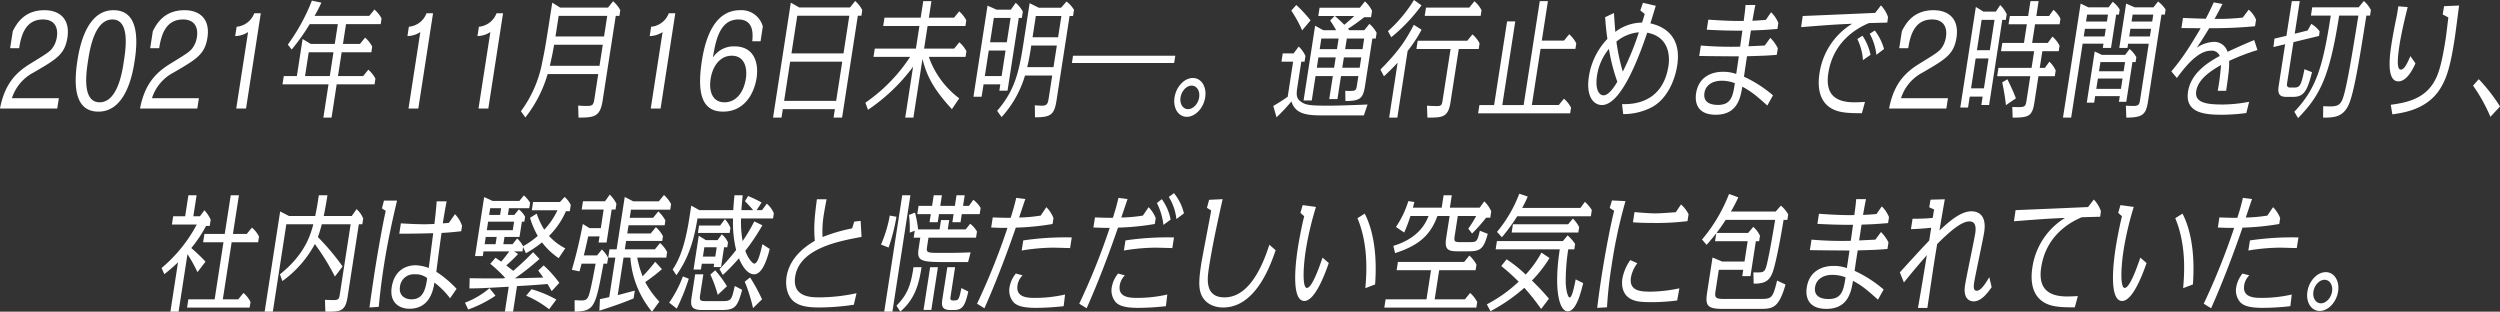 <svg xmlns="http://www.w3.org/2000/svg" width="770" height="96" viewBox="0 0 770 96">
  <rect x="0" y="0" width="770" height="96" fill="#333333" stroke="none"/>
  <defs>
    <style>
      .cls-1 {
        fill: #fff;
        fill-rule: evenodd;
      }
    </style>
  </defs>
  <path id="_04_chap3--h3_text_sp" data-name="04_chap3--h3_text_sp" class="cls-1" d="M2378.94,6059.59c1.13-2.19,3.42-6.45,9.75-6.45,4.6,0,7.94,2.63,7.08,8.4-0.81,5.23-3.33,6.66-10.46,10.81a13.577,13.577,0,0,0-6.64,7.89h14.46l-0.5,3.18H2375c1.54-8.13,5.45-11.43,9.56-13.94,5.25-3.23,5.95-3.67,6.86-5.07a7.844,7.844,0,0,0,1.09-2.98c0.46-2.99-.7-5.43-4.26-5.43-5.01,0-6.65,4.11-7.35,8.85h-2.78Zm31-6.45c6.9,0,7.86,7.05,6.53,15.62-0.54,3.51-2.51,15.62-11.14,15.62-7.05,0-7.78-7.33-6.5-15.62C2399.33,6065.57,2401.25,6053.14,2409.94,6053.14Zm-4.26,28.37c5.51,0,6.98-9.28,7.48-12.75,0.53-3.43,1.98-12.76-3.53-12.76-5.55,0-6.98,9.29-7.52,12.76C2401.59,6072.11,2400.14,6081.51,2405.68,6081.51Zm16.39-21.92c1.13-2.19,3.43-6.45,9.76-6.45,4.6,0,7.94,2.63,7.07,8.4-0.8,5.23-3.33,6.66-10.45,10.81a13.508,13.508,0,0,0-6.64,7.89h14.45l-0.49,3.18h-17.64c1.54-8.13,5.46-11.43,9.56-13.94,5.26-3.23,5.96-3.67,6.86-5.07a7.714,7.714,0,0,0,1.1-2.98c0.46-2.99-.71-5.43-4.27-5.43-5,0-6.65,4.11-7.35,8.85h-2.77Zm28.71,23.83h-3.02l3.65-23.55a7.409,7.409,0,0,1-3.97,1.24l0.44-2.87a6.426,6.426,0,0,0,5.43-4.15h2.01Zm28.27-25.98h-8.66a63.213,63.213,0,0,1-5.55,7.81l-1.19-1.51a60.155,60.155,0,0,0,7.42-13.55l2.93,0.63c-0.98,2.04-1.07,2.24-2.11,4.07h16.85l1.59-1.95a9.208,9.208,0,0,1,2.19,2.75l-0.27,1.75h-10.68l-0.94,6.1h5.23l1.59-1.95a9.058,9.058,0,0,1,2.19,2.75l-0.27,1.75h-9.14l-1.13,7.33h7.75l1.59-1.95a9.336,9.336,0,0,1,2.19,2.75l-0.27,1.75H2478.7l-1.58,10.25h-2.52l1.58-10.25h-14.17l0.4-2.55h4.03l1.76-11.4,2.54,1.52h7.37Zm-1.34,8.65h-7.62l-1.13,7.33h7.62Zm26.13,17.33h-3.02l3.64-23.55a7.377,7.377,0,0,1-3.97,1.24l0.44-2.87a6.426,6.426,0,0,0,5.43-4.15h2.02Zm21.56,0h-3.02l3.65-23.55a7.409,7.409,0,0,1-3.97,1.24l0.44-2.87a6.441,6.441,0,0,0,5.43-4.15h2.01Zm18.27-10.6a39.068,39.068,0,0,1-6.86,13.35l-1.37-1.91a36.634,36.634,0,0,0,6.66-15.58c0.79-3.67,1.01-5.06,2.99-17.86l2.44,1.52h14.74l1.56-1.95a9.284,9.284,0,0,1,2.22,2.75l-0.27,1.75h-1.13l-4.04,26.1c-0.77,4.95-2.54,5.23-7.43,5.23l-0.11-3.71c0.83,0.08,1.71.12,2.72,0.12,1.73,0,2.01-.4,2.26-2.03l1.21-7.78h-15.59Zm2-9.04c-0.44,2.63-.83,4.3-1.32,6.49h15.3l1.01-6.49h-14.99Zm1.4-8.89-0.98,6.34h14.96l0.98-6.34h-14.96Zm31.39,28.53h-3.03l3.65-23.55a7.377,7.377,0,0,1-3.97,1.24l0.44-2.87a6.426,6.426,0,0,0,5.43-4.15h2.01Zm28.24-20.72c0.18-1.99.62-6.7-4.29-6.7-5.51,0-6.94,5.98-7.83,11.72a7.605,7.605,0,0,1,6.7-3.43c6.02,0,7.46,5.15,6.75,9.73-0.72,4.66-3.65,10.36-10.33,10.36-6.36,0-8.11-5.34-6.52-15.66,1.35-8.73,4.71-15.58,11.8-15.58a6.8,6.8,0,0,1,6.97,5.02l-0.7,4.54h-2.55Zm-8.55,18.81c3.4,0,5.88-2.83,6.57-7.25,0.53-3.43-.42-7.1-4.35-7.1-3.5,0-5.89,3.07-6.5,7.18C2593.3,6078.04,2594.37,6081.51,2598.15,6081.51Zm17.96,2.11-0.4,2.6h-2.61l5.47-35.4,2.61,1.48h15.62l1.6-1.99a9.936,9.936,0,0,1,2.18,2.79l-0.27,1.75h-1.1l-4.85,31.37h-2.62l0.4-2.6h-16.03Zm4.45-28.77-1.79,11.6h16.03l1.79-11.6h-16.03Zm-2.19,14.15-1.86,12.07h16.03l1.87-12.07h-16.04Zm49.82,14.62c-6.2-6.69-7.89-10.88-9.07-15.46l-2.79,18.06h-2.52l2.42-15.67a56.809,56.809,0,0,1-13.89,13.27l-0.8-2.19a51.221,51.221,0,0,0,13.78-14.11h-11.28l0.4-2.55h12.66l1.08-6.97h-11.15l0.39-2.55h11.15l0.79-5.1h2.52l-0.79,5.1h7.75l1.59-1.96a10.221,10.221,0,0,1,2.19,2.75l-0.27,1.76H2660.7l-1.08,6.97h9.26l1.59-1.95a9.336,9.336,0,0,1,2.19,2.75l-0.27,1.75h-11.31a27.079,27.079,0,0,0,9.36,12.76Zm9.75-7.65-0.6,3.83h-2.52l4.34-28.06,2.81,1.24h4.37l1.5-2.12a9.738,9.738,0,0,1,2.19,2.71l-0.3,1.96h-0.95l-3.46,22.4h-2.52l0.3-1.96h-5.16Zm3.16-20.44-1.16,7.49h5.16l1.16-7.49h-5.16Zm-1.56,10.04-1.21,7.85h5.17l1.21-7.85h-5.17Zm2.58,18.57c5.34-6.21,6.68-11.6,8.06-20.52l1.95-12.64,2.81,1.4h6.87l1.68-1.91a9.436,9.436,0,0,1,2.31,2.55l-0.3,1.91h-1.07l-4.03,26.06c-0.68,4.39-1.83,5.14-6.62,5.14l-0.06-3.7c0.93,0.08,1.62.12,2.25,0.12,1.67,0,1.8-.84,2.07-2.55l1.04-6.74h-8.38a32.818,32.818,0,0,1-7.21,12.8Zm10.32-18.85c-0.27,1.71-.64,3.71-1.06,5.38h8.1l1.03-6.65h-7.88Zm0.59-3.82h7.87l1.01-6.54h-7.87Zm43.96,5.69-0.35,2.24h-31.49l0.34-2.24h31.5Zm9.21,12.84c-0.51,3.35-3.1,5.98-5.65,5.98-2.61,0-4.31-2.67-3.79-5.98,0.5-3.27,3-5.98,5.64-5.98C2744.99,6074.02,2746.72,6076.69,2746.2,6080Zm-7.59,0c-0.31,1.99.73,3.62,2.31,3.62,1.54,0,3.11-1.59,3.42-3.62,0.31-2-.73-3.63-2.3-3.63C2740.43,6076.37,2738.91,6078.04,2738.61,6080Zm35.95-2.99c-0.3,1.95-.27,3.15.76,4.02,1.56,1.32,2.89,1.52,8.81,1.52,3.02,0,8.25-.2,12.08-0.36l-1.14,3.35h-12.85c-4.51,0-8.27-.32-9.45-4.31a57.915,57.915,0,0,1-4.6,4.9l-1-3.5a52.589,52.589,0,0,0,4.44-2.83l1.67-10.8h-3.59l0.39-2.55h3.34l1.59-2.11a9.432,9.432,0,0,1,2.07,2.9l-0.27,1.76h-1.01Zm1.5-17.66a39.537,39.537,0,0,0-3.34-6.09l1.53-1.72a40.089,40.089,0,0,1,4.4,4.74Zm19.13-.04,1.59-1.95a9.414,9.414,0,0,1,2.22,2.75l-0.27,1.75h-1.04l-2.25,14.51c-0.6,3.91-1.45,4.74-6.05,4.74l-0.05-3.14a13.648,13.648,0,0,0,2.62-.04c0.69-.16.81-0.52,1.01-1.84l0.41-2.67h-5.35l-1.1,7.1h-2.52l1.1-7.1h-5.32l-1.17,7.53h-2.52l3.56-23.03,2.53,1.39h3.94a33.859,33.859,0,0,0-1.84-2.99l1.35-1.39h-5.01l0.4-2.55h12.4l1.57-1.95a9.48,9.48,0,0,1,2.19,2.91l-0.3,1.95h-2.11a56.562,56.562,0,0,1-5,3.58c0.09,0.08.11,0.12,0.41,0.44h4.6Zm-13.22,2.55-0.5,3.27h5.32l0.51-3.27h-5.33Zm-0.9,5.82-0.49,3.19h5.32l0.5-3.19h-5.33Zm5.1-12.75c1.68,1.51,2.12,1.91,2.88,2.71,0.59-.52,1.89-1.59,3.07-2.71h-5.95Zm3.65,6.93-0.51,3.27h5.36l0.5-3.27h-5.35Zm3.96,9.01,0.49-3.19h-5.35l-0.5,3.19h5.36Zm19.06-11.72a42.261,42.261,0,0,1-4.29,6.54l-3.17,20.53h-2.52l2.61-16.9c-1.92,2.03-3.02,3.07-4.21,4.18l-1.09-2.07c5.19-5.26,7.54-8.45,10.29-13.79Zm-10.34.44a42.79,42.79,0,0,0,8.01-9.6l2.32,1.67a52.25,52.25,0,0,1-9.32,9.81Zm19.26,21.88c-0.71,4.63-2.41,4.78-7.12,4.75l-0.13-3.67c1.15,0.08,2.5.12,3.19,0.12,1.36,0,1.44-.56,1.65-1.92l2.43-15.66h-10.52l0.39-2.55h15.28l1.59-1.95a9.336,9.336,0,0,1,2.19,2.75l-0.27,1.75h-6.14Zm5.77-29.13,1.59-1.95a9.055,9.055,0,0,1,2.19,2.75l-0.27,1.75h-17.23l0.4-2.55h13.32Zm16.76,30.01,4.96-32h2.51l-1.88,12.15h6.84l1.59-1.95a9.5,9.5,0,0,1,2.18,2.79l-0.26,1.71h-10.74l-2.68,17.3h8.29l1.59-1.95a9.208,9.208,0,0,1,2.19,2.75l-0.27,1.75h-28.35l0.4-2.55h4.53l3.99-25.75h2.52l-3.99,25.75h6.58Zm35.93-29.13,0.81-2.36,3.95,0.92c-0.26.88-1.41,4.66-1.66,5.42,1.89,0.44,9.91,2.31,8.27,12.91-0.88,5.7-3.71,10.57-7.55,12.76a18.827,18.827,0,0,1-9.1,2.27l-0.35-3.07c2.49,0.04,12.44.24,14.3-11.8,0.25-1.59,1.01-8.77-6.55-10.2-3.44,10.24-8.61,22.28-13.93,22.28-2.65,0-4.97-2.71-4.03-8.77a21.339,21.339,0,0,1,5.7-11.6c-0.08-.48-0.46-3.14-0.7-6.69l2.72-1.28c0.18,3.11.39,5.42,0.42,5.82a13.642,13.642,0,0,1,8.23-2.87c0.34-1.03.53-1.63,0.82-2.67Zm-9.67,11.83a16.861,16.861,0,0,0-3.66,8.21c-0.65,4.19.56,6.1,2.01,6.1,1.39,0,2.92-1.95,4.24-4.18A56.266,56.266,0,0,1,2870.55,6065.05Zm4.27,7.02a87.847,87.847,0,0,0,4.96-12.12,12.47,12.47,0,0,0-6.93,2.87A62.552,62.552,0,0,0,2874.82,6072.07Zm40.83-20.53c-0.35,1.68-.59,3.03-0.91,4.86,1.53-.08,2.77-0.16,4.14-0.28l1.62-2.35a9.619,9.619,0,0,1,2.23,3.31l-0.28,1.83c-4.15.36-5.1,0.36-8.17,0.48l-0.75,4.86c0.22,0,4.22-.19,5.01-0.23l1.72-2.36a12.249,12.249,0,0,1,2.31,3.19l-0.32,2.04c-3.31.27-3.91,0.27-9.17,0.43-0.47,3.07-.52,3.39-0.94,6.3a38.778,38.778,0,0,1,8.94,5.74l-1.75,3.15c-3.64-3.31-5.2-4.47-7.7-5.82-0.54,3.35-1.46,8.65-8.17,8.65-6.52,0-6.33-4.86-6.07-6.58,0.84-5.42,5.22-6.65,8.25-6.65a11.859,11.859,0,0,1,4.11.67c0.43-2.79.43-2.79,0.81-5.42-1.95,0-10.32-.08-12.2-0.12l0.5-3.22a110.836,110.836,0,0,0,12.1.35c0.12-.79.59-4.22,0.7-4.94-3.06.04-6.55-.04-10.98-0.28l0.48-3.1c3.89,0.27,7.74.47,10.9,0.39,0.35-2.67.4-2.99,0.57-4.9h3.02Zm-10.31,23.32c-3,0-5.01,1.43-5.37,3.74-0.46,2.95,1.88,3.71,4.18,3.71,4.16,0,4.6-2.87,5.19-6.7A11.618,11.618,0,0,0,2905.34,6074.86Zm43.13,10c-4.32.04-6.42-.24-8.15-0.88-4.49-1.71-5.73-6.13-4.92-11.36a21.489,21.489,0,0,1,10.06-15.3c-4.76.2-6.73,0.32-15.72,1.04l0.5-3.43c4.94-.2,17.97-0.76,22.32-0.96l1.77-2.31a9.859,9.859,0,0,1,2.19,3.59l-0.24,1.71c-0.09,0-4.96.12-5.69,0.16-2.27,1-10.81,4.74-12.46,15.38-0.93,6.02,1.57,9.01,7.99,9.01,1.17,0,2.79-.08,3.29-0.12Zm0.32-16.34a17.358,17.358,0,0,0-1.73-6.5l1.58-1.03a16.54,16.54,0,0,1,2.49,5.9Zm4.13-1.63a16.952,16.952,0,0,0-2.05-6.5l1.57-1a16.843,16.843,0,0,1,2.84,5.7Zm7.86-7.3c1.12-2.19,3.42-6.45,9.75-6.45,4.6,0,7.94,2.63,7.08,8.4-0.81,5.23-3.33,6.66-10.46,10.81a13.577,13.577,0,0,0-6.64,7.89h14.46l-0.49,3.18h-17.64c1.54-8.13,5.45-11.43,9.56-13.94,5.25-3.23,5.95-3.67,6.86-5.07a7.844,7.844,0,0,0,1.09-2.98c0.47-2.99-.7-5.43-4.26-5.43-5.01,0-6.65,4.11-7.35,8.85h-2.78Zm20.9,20.17-0.52,3.35h-2.39l4.79-30.97,2.33,1.43h3.84l1.33-2.03a9.214,9.214,0,0,1,2.01,2.87l-0.27,1.71h-1.1l-4.06,26.23h-2.39l0.4-2.59h-3.97Zm3.66-23.64-1.44,9.33h3.97l1.44-9.33h-3.97ZM2983.5,6068l-1.42,9.21h3.97l1.42-9.21h-3.97Zm19.74,2.91h1.57l1.4-1.91a8.455,8.455,0,0,1,1.95,2.71l-0.28,1.75h-5.04l-1.23,8.01c-0.66,4.23-1.59,4.78-6.72,4.75l-0.1-3.27c3.95,0.12,4.05.12,4.39-2.08l1.15-7.41h-10.21l0.4-2.55h10.2l0.8-5.14h-10.21l0.4-2.55h6.67l0.89-5.74h-5.64l0.4-2.55h5.64l0.71-4.58h2.51l-0.7,4.58h3.93l1.34-1.91a8.783,8.783,0,0,1,2.16,2.71l-0.27,1.75h-7.56l-0.89,5.74h4.82l1.44-1.95a9.371,9.371,0,0,1,2.18,2.79l-0.26,1.71h-5.04Zm-10.41,11.48a66.805,66.805,0,0,0-1.15-7.02l1.6-.95c0.65,1.31,1.72,3.51,2.62,5.86Zm23.62-18.93-3.53,22.76h-2.52l5.44-35.12,2.37,1.16h6.24l1.27-1.71a8.6,8.6,0,0,1,2.15,2.39l-0.24,1.55h-0.85l-1.59,10.28h-2.52l0.2-1.31h-6.42Zm1.38-8.97-0.33,2.15h6.43l0.33-2.15h-6.43Zm-0.67,4.38-0.37,2.36h6.43l0.36-2.36h-6.42Zm3.15,20.73-0.31,2.03h-2.27l2.44-15.78,2.2,1.04h7.18l1.38-1.8a9.6,9.6,0,0,1,2.07,2.51l-0.23,1.52h-0.98l-1.89,12.23h-2.27l0.27-1.75h-7.59Zm1.62-10.48-0.44,2.83h7.59l0.44-2.83h-7.59Zm-0.78,5.06-0.49,3.19h7.59l0.49-3.19h-7.59Zm9.31-10.72-0.2,1.31h-2.52l2.11-13.67,2.63,1.16h5.79l1.41-1.79a9.356,9.356,0,0,1,2.33,2.47l-0.24,1.55h-1.04l-4.1,26.5c-0.62,4.03-1.38,5.26-6.73,5.23l-0.13-3.67c1.66,0.08,2.26.08,2.39,0.08,1.7,0,1.79-.6,2.03-2.15l2.63-17.02h-6.36Zm1.39-8.97-0.33,2.15h6.36l0.33-2.15h-6.36Zm-0.68,4.38-0.36,2.36h6.36l0.36-2.36h-6.36Zm28.36-7.65c-0.69,1.36-1.68,3.27-2.45,4.59a65.262,65.262,0,0,0,8.69-.4l1.83-2.43a8.118,8.118,0,0,1,2.26,3.07l-0.31,2.03a137.553,137.553,0,0,1-14.11.6c-1.9,3.1-2.35,3.82-3.83,6.01a10.137,10.137,0,0,1,5.16-1.79,4.263,4.263,0,0,1,4.31,3.07c2.75-1.28,5.46-2.51,8.22-3.63l1,3.07a67.19,67.19,0,0,0-8.73,3.35c0.08,1.91-.14,3.9-0.92,9.21h-2.59a72.174,72.174,0,0,0,1.01-7.94c-2.35,1.36-7.02,4.03-7.63,8.01-0.57,3.67,3.23,4.15,8.33,4.15a45.035,45.035,0,0,0,7.97-.84l-0.88,3.47a62.121,62.121,0,0,1-7.36.52c-5.32,0-11.61-.44-10.58-7.14,0.78-4.98,4.85-8.33,9.76-10.96a2.605,2.605,0,0,0-2.67-1.63c-3.66,0-7.18,3.83-10.53,8.41l-1.7-2.03a71.762,71.762,0,0,0,5.88-8.09c0.79-1.28,2.27-3.67,3.14-5.22-1.77,0-2.18,0-5.92-.04l0.48-3.11c2.2,0.08,4.95.2,7.02,0.24,1.16-2.24,1.68-3.35,2.45-5.03Zm21.35-.87h2.45l-1.55,10.04,3.97-1,1.13-2.03a8.655,8.655,0,0,1,2.57,2.31l-0.18,1.4-7.89,1.91-1.93,12.47c-0.12.8-.2,1.52,0.99,1.52h1.04c1.89,0,2.25-.48,3.3-5.66l2.32,0.92c-1.51,6.09-2.63,7.61-5.94,7.61h-1.63c-1.42,0-3.22,0-2.72-3.19l2.01-13.03-3.6.87,0.31-2.59,3.69-.87Zm0.77,34.07c6.78-7.13,8.77-13.75,11.23-29.61h-6.11l0.39-2.55h14.3l1.6-1.95a8.849,8.849,0,0,1,2.18,2.79l-0.27,1.71h-1.13c-1.96,12.43-3.59,22.6-5.19,26.82-1.69,4.43-4.65,4.62-8.14,4.59l0.04-3.51c3.94,0.16,5.13.2,6.09-2.55,1.28-3.59,3.32-16.54,4.74-25.35h-5.92c-2.89,18.45-5.67,24.43-12.66,31.56Zm37.32-14.9c-0.67,1.47-2.56,5.54-5.27,5.54-3.78,0-2.66-8.02-2.11-11.56,0.44-2.83.99-5.58,1.61-8.61,0.12-.52.38-2.23,0.49-2.95l2.89,0.24c-1.41,5.46-2.25,9.88-2.43,11.04-0.45,2.91-1.27,8.21.27,8.21,0.66,0,1.42-.4,2.98-4.15Zm-7.61,12.75c3.93-.56,9.88-1.4,13.17-6.78,1.39-2.27,2.41-4.98,3.76-13.67,0.19-1.27.5-4.06,0.81-6.45l-1.75-.92,0.43-2.55,4.62-.2c-0.21,1.6-1.11,8.65-1.34,10.08-1.2,7.78-2.26,12-4.44,15.47-4.02,6.45-11.16,7.45-14.77,7.97Zm30.69,3.71a51.66,51.66,0,0,0-5.35-9.61l1.76-1.99a52.988,52.988,0,0,1,6.54,8.41Zm-706.23,47.84a45.657,45.657,0,0,0-3.08-5.55l-2.74,17.74h-2.52l2.35-15.22c-1.74,1.67-3.32,2.95-4.22,3.66l-0.84-1.91a44.574,44.574,0,0,0,10.83-13.39h-7.65l0.39-2.55h3.69l1-6.46h2.52l-1,6.46h2.04l1.36-1.84a10.282,10.282,0,0,1,1.94,2.91l-0.29,1.92h-1.14a38.783,38.783,0,0,1-4.55,6.81,51.2,51.2,0,0,1,4.39,4.19Zm15.17-11.76,1.6-1.95a8.52,8.52,0,0,1,2.19,2.75l-0.28,1.75h-8.15l-2.72,17.58h4.75l1.6-1.96a8.464,8.464,0,0,1,2.18,2.79l-0.27,1.72h-19.27l0.39-2.55h8.1l2.72-17.58h-6.27l0.4-2.55h6.26l1.85-11.92h2.52l-1.85,11.92h4.25Zm10.23,12.43c7.51-6.02,9.31-11.72,10.29-15.42h-8.32l-4.16,26.94h-2.52l4.78-30.89,2.71,1.4h8.09c0.5-2.43.71-3.75,0.79-4.31l0.32-2.07h2.65l-0.15,1c-0.1.6-.56,3.39-0.99,5.38h8.63l1.49-2.11a7.845,7.845,0,0,1,2.04,2.91l-0.28,1.75h-1.07l-3.43,22.2c-0.71,4.58-2.03,4.78-6.88,4.74l-0.12-3.67c0.46,0.04,1.91.08,2.76,0.08,1.51,0,1.61-.47,1.83-1.87l3.32-21.48h-8.88c-0.14.52-.68,2.55-1.21,3.94a74.71,74.71,0,0,1,7.61,9.05l-2.37,3.11a71.629,71.629,0,0,0-6.17-10,33.761,33.761,0,0,1-10.01,11.4Zm36.07-22.71c-2.42,10.12-3.55,16.81-4.1,20.36-0.89,5.74-1.32,10.16-1.53,12.36l-2.87.2c0.61-4.31,1.1-7.7,1.57-10.73,0.32-2.11,2.03-12.71,3.45-19.05l-1.18-.71,0.63-2.43h4.03Zm15.27,0.23c-0.48,2.48-.94,5.27-1.18,6.78,0.29,0,1.63-.12,1.89-0.16l1.86-2.67a9.445,9.445,0,0,1,2.18,3.59l-0.26,1.67c-3.04.36-5.11,0.48-6.06,0.52-0.42,2.95-1.06,7.65-1.6,11.96a33.526,33.526,0,0,1,6.24,5.26l-2.02,2.91a23.785,23.785,0,0,0-4.8-4.83c-0.38,2.23-1.37,8.05-7.73,8.05-3.06,0-6.17-1.87-5.43-6.65,0.76-4.9,4.07-6.74,7.37-6.74a12.549,12.549,0,0,1,4.03.84c0.23-1.67,1.17-9.17,1.38-10.72-2.5.08-6.27,0.16-10.45,0.16l0.49-3.19c1.93,0.12,4.84.28,7.48,0.28,0.44,0,2.44-.08,2.85-0.08,0.4-3.43.5-4.46,0.7-6.98h3.06Zm-9.75,22.48a4.263,4.263,0,0,0-4.62,3.79c-0.43,2.79,1.61,3.91,3.53,3.91,3.4,0,4.35-2.68,4.85-6.54A5.679,5.679,0,0,0,2502.81,6134.49Zm15.4,8.73a24.978,24.978,0,0,0,7.55-4.46l1.85,2.31a37.184,37.184,0,0,1-8.41,4.26Zm1.45-7.53c5.02,0.08,6.79.08,10.57,0.04,0.14-.08.18-0.12,0.32-0.2a42.281,42.281,0,0,0-4.54-4.27l1.61-1.87c0.17,0.12,1.43.96,1.74,1.2,0.84-.96,1.55-1.88,2.5-3.15h-7.94l-0.22,1.43h-2.39l2.81-18.17,2.62,1.19h8.22l1.4-1.71a10,10,0,0,1,1.91,2.27l-0.26,1.68h-6.26l-0.32,2.07h1.98l1.4-1.71a7.444,7.444,0,0,1,1.92,2.27l-0.24,1.51h-0.75l-0.73,4.7h-4.63l-0.35,2.24h2.84l1.4-1.76a7.773,7.773,0,0,1,1.84,2.39,26.912,26.912,0,0,0,4.52-3.18,25.833,25.833,0,0,1-2.38-5.58l2.06-1.28a23.118,23.118,0,0,0,2.32,4.94,22.816,22.816,0,0,0,4.07-5.98h-7.9l0.39-2.55h8.29l1.43-1.55a7.8,7.8,0,0,1,1.89,2.47l-0.3,1.91h-1.19a24.42,24.42,0,0,1-5.21,7.62,17,17,0,0,0,5.01,3.82l-2.04,3.03a21.886,21.886,0,0,1-5.14-4.86,32.621,32.621,0,0,1-4.96,3.35l-0.84-1.92-0.21,1.36h-2.55l1.2,0.8a46.535,46.535,0,0,1-3.63,3.5c0.31,0.28.51,0.4,2.14,1.68,1.77-1.52,3.34-2.91,6.11-5.74l1.98,2.07a74.685,74.685,0,0,1-7.57,5.98c3.92-.12,4.37-0.12,8.73-0.24-0.72-1.04-1.14-1.6-1.56-2.15l1.67-1.6a35.133,35.133,0,0,1,4.83,5.38l-2.34,2.55c-0.38-.63-0.75-1.27-1.27-2.19-5.2.4-5.8,0.44-9.42,0.64l-1.22,7.89h-2.52l1.19-7.69c-8.77.48-8.77,0.48-12.11,0.52Zm6.32-21.56-0.32,2.07h3.37l0.32-2.07h-3.37Zm-0.64,4.14-0.4,2.63h7.99l0.41-2.63h-8Zm-0.73,4.7-0.34,2.24h3.37l0.34-2.24h-3.37Zm19.52,22.28a31.186,31.186,0,0,0-7.07-4.18l1.66-1.99a35.794,35.794,0,0,1,7.63,3.18Zm7.85-2.79c1.07,0.04,1.53.08,2.16,0.08,1.8,0,2.09-.83,2.66-3.15,0.44-1.79,1.04-4.86,1.65-8.17h-4.32c-0.14.52-.37,1.4-0.65,2.36l-2.35-.48a142.972,142.972,0,0,0,3.38-14.11l2.07,1.27h3.47l0.88-5.73h-6.77l0.4-2.55h6.8l1.45-2.04a10.263,10.263,0,0,1,2.05,2.83l-0.27,1.76h-1.2l-1.57,10.16h-2.46l0.29-1.87h-3.49c-0.57,2.67-.85,3.86-1.35,5.85h4.09l1.48-1.83a9.41,9.41,0,0,1,1.91,2.55l-0.29,1.83h-1.13c-2.47,13.36-2.73,14.59-8.87,14.79Zm23.83,3.55a29.387,29.387,0,0,1-6.65-16.66h-2.11l-1.79,11.56c0.86-.24,4.8-1.28,5.26-1.4l-0.37,2.4c-3.82,1.63-8.89,3.26-10.54,3.78l0.17-3.55c0.75-.15,1.66-0.35,2.87-0.63l1.88-12.16h-2.2l0.39-2.55h2.2l2.5-16.14,2.63,1.35h7.87l1.59-1.95a10.2,10.2,0,0,1,2.19,2.79l-0.27,1.72h-12.09l-0.39,2.51h7.21l1.6-1.96a10.364,10.364,0,0,1,2.18,2.79l-0.23,1.48h-11.12l-0.39,2.51h7.22l1.59-1.95a9.879,9.879,0,0,1,2.18,2.79l-0.23,1.47h-11.12l-0.4,2.59h9.26l1.6-1.95a9.5,9.5,0,0,1,2.18,2.79l-0.27,1.71h-8.94a30.935,30.935,0,0,0,1.66,5.74,48.308,48.308,0,0,0,3.87-4.46l2.08,2.27a55.505,55.505,0,0,1-5.15,3.98,27.064,27.064,0,0,0,4.35,6.02Zm20.79-13.11a73.084,73.084,0,0,0,5.13-5.9,35.6,35.6,0,0,1-.95-9.72h-10.96c-1.52,9.84-4.37,14.42-6.49,17.49l-1.14-1.75c1.29-2.03,3.54-5.58,5.12-15.82l0.6-3.87,2.49,1.39h10.46c0.02-.71.08-1.71,0.36-4.58h2.52c-0.1,1.08-.34,3.67-0.39,4.58h3.62a36.459,36.459,0,0,0-2.53-2.74l0.97-1.6a35.468,35.468,0,0,1,4.16,1.99l-1.53,2.35h1.67l1.47-1.99a7.752,7.752,0,0,1,2.16,2.95l-0.24,1.6h-9.86a32.663,32.663,0,0,0,.49,6.97,51.655,51.655,0,0,0,3.59-6.06l2.49,1.2a65.71,65.71,0,0,1-5.25,7.85c0.66,2.03,2.13,3.95,2.76,3.95,1.13,0,1.91-3.39,2.5-5.98l2.26,1.47c-0.55,2.11-2.03,7.81-4.8,7.81-2.55,0-4.25-3.86-4.68-4.94a68.616,68.616,0,0,1-4.96,5.14Zm-15.49,10.32a36.187,36.187,0,0,0,4.22-8.09l1.81,0.72a63,63,0,0,1-3.7,9.2Zm15.68-23.75,1.47-1.96a8.153,8.153,0,0,1,1.72,2.68l-0.24,1.55h-9.79l0.35-2.27h6.49Zm-5.63,11.75-0.28,1.8h-2.27l1.61-10.4,2.22,1.35H2596l1.31-1.79a6.55,6.55,0,0,1,1.91,2.51l-0.22,1.47h-0.98l-0.94,6.1h-2.27l0.16-1.04h-3.81Zm-0.51,9.57c-0.26,1.71-.01,1.95,1.56,1.95h5.26c2.77,0,2.85-.28,3.84-4.66l2.27,1.19c-1.43,5.38-2.28,6.22-6.44,6.22h-5.73c-3.44,0-3.83-1.11-3.39-3.98l1.09-7.02h2.52Zm1.29-14.63-0.44,2.87h3.81l0.44-2.87h-3.81Zm4.13,14.67a36.91,36.91,0,0,0-2.28-6.26l1.49-1.31a33.108,33.108,0,0,1,3.62,4.9Zm10.86,4.06a49.1,49.1,0,0,0-2.55-8.13l1.65-1.31a54.87,54.87,0,0,1,3.68,6.74Zm31.16-26.62,1.99-.24,0.28,4.94c-6.94,1.28-19.09,3.51-20.44,12.2-0.99,6.42,4.96,6.42,7.58,6.42a55.28,55.28,0,0,0,11.31-1.28l-0.83,3.55a75.174,75.174,0,0,1-10.56.84c-3.84,0-6.1-.48-7.76-1.72-1.84-1.35-2.93-4.3-2.39-7.77,0.8-5.14,4.69-8.73,8.7-11.04-0.43-4.34.01-8.01,0.63-12.79h2.99c-0.25,1.19-.67,3.5-0.82,4.5a31.241,31.241,0,0,0-.42,7.13,51.066,51.066,0,0,1,9.11-2.67Zm8.26,7.06a40,40,0,0,0,2.7-8.93l2.06,0.36a59.69,59.69,0,0,1-2.42,9.48Zm3.51,20.68h-2.52l5.55-35.87h2.52Zm14.53-25.35,0.45-2.87h2.52l-0.45,2.87h5.51l1.41-1.75a8.536,8.536,0,0,1,2.08,2.39l-0.29,1.91h-14.65l-0.4,2.6c-0.26,1.71-.32,2.07,2.77,2.07h4.78c1.36,0,4.49-.08,5.83-0.16l-0.78,2.99h-7.5c-7.08,0-8.31-.4-7.74-4.11l0.52-3.39h-2.04l0.33-2.15-1.54.6a35.138,35.138,0,0,0-.23-5.46l1.85-.72a36.27,36.27,0,0,1,.96,5.18h6.61Zm-13.27,23.48c3.29-3.31,4.43-6.22,5.24-11.84h2.48c-0.85,5.5-2.17,9.96-6.55,13.67Zm17.98-30.73,0.51-3.27h2.52l-0.51,3.27h1.83l1.33-1.87a8.68,8.68,0,0,1,2.26,2.51l-0.3,1.91h-5.51l-0.38,2.47h-2.52l0.38-2.47h-4.5l-0.39,2.47h-2.52l0.39-2.47h-4.16l0.39-2.55h4.16l0.51-3.27h2.52l-0.51,3.27h4.5Zm-7.25,32.04h-2.4l2.04-13.15h2.39Zm5.93-4.14c-0.19,1.19.09,1.23,1.19,1.23,1.24-.04,1.43-0.24,2.14-3.82l2.13,1.07c-1.04,4.67-1.92,5.7-4.5,5.7h-0.85c-2.96,0-2.94-1.35-2.59-3.66l1.48-9.53h2.39Zm23.03-30.01c-0.12.32-1.1,3.23-1.92,5.7a47.593,47.593,0,0,0,6.64-.6l1.75-2.59a9.792,9.792,0,0,1,2.19,3.35l-0.28,1.83a80.63,80.63,0,0,1-11.32,1.12s-4.49,13.31-9.67,24.83l-2.27-1.4a205.777,205.777,0,0,0,9.37-23.35c-2.26,0-2.29,0-5.02-.12l0.49-3.11c0.49,0.04,4.38.16,5.52,0.12,0.79-2.47,1.3-4.35,1.71-6.14Zm11.8,33a76.776,76.776,0,0,1-8.55.52c-4.31,0-5.87-.76-6.8-1.64a5.535,5.535,0,0,1-1.31-4.78,8.94,8.94,0,0,1,1.93-4.15l2.09,0.56a5.294,5.294,0,0,0-1.58,3.07c-0.59,3.87,3.34,3.87,5.52,3.87a41.189,41.189,0,0,0,9.13-1.04Zm1.98-17.9c-1,0-3.88-.12-5.43-0.12a61.037,61.037,0,0,0-9.48.88l0.48-3.11a88.388,88.388,0,0,1,14.94-.92Zm17.7-15.1c-0.11.32-1.1,3.23-1.92,5.7a47.452,47.452,0,0,0,6.64-.6l1.76-2.59a10.092,10.092,0,0,1,2.19,3.35l-0.28,1.83a80.987,80.987,0,0,1-11.33,1.12c-1.13,3.22-4.59,13.39-9.66,24.83l-2.28-1.4a207.869,207.869,0,0,0,9.38-23.35c-2.27,0-2.89-.05-5.02-0.12l0.48-3.11c0.5,0.04,4.38.16,5.52,0.12,0.8-2.47,1.31-4.35,1.71-6.14Zm11.81,33a77.069,77.069,0,0,1-8.55.52c-4.32,0-5.87-.76-6.81-1.64a5.563,5.563,0,0,1-1.3-4.78,9,9,0,0,1,1.93-4.15l2.09,0.56a5.5,5.5,0,0,0-1.58,3.07c-0.6,3.87,3.34,3.87,5.51,3.87a41.308,41.308,0,0,0,9.14-1.04Zm1.98-17.9c-1.01,0-3.89-.12-5.43-0.12a61.208,61.208,0,0,0-9.49.88l0.48-3.11a88.512,88.512,0,0,1,14.95-.92Zm-2.74-7.13a20.283,20.283,0,0,0-2.01-6.74l1.51-1.19a15.621,15.621,0,0,1,2.71,6.29Zm3.99-1.8a16.092,16.092,0,0,0-2.34-6.81l1.59-1.16a15.2,15.2,0,0,1,3.07,6.22Zm14.24-6.13c-1.56,7.01-3.12,14.03-4.21,21.08-0.49,3.19-1.42,9.17,4.78,9.17,6.81,0,11.12-7.7,13.82-16.22l1.94,1.71c-1.6,4.66-6.16,17.62-16.14,17.62-3.31,0-5.66-1.52-6.69-3.79-0.94-2.07-.84-4.78-0.1-9.57,0.41-2.63,2.7-14.18,3.07-16.53l-1.3-.8,0.67-2.47Zm28.75,2.39a97.79,97.79,0,0,0-3.13,13.27c-0.9,5.86-1.02,11.68.34,11.68,1.64,0,4.01-6.98,4.81-9.33l1.92,1.67c-0.87,2.52-4.11,11.68-7.51,11.68-4.54,0-2.34-14.19-2.02-16.3,0.47-2.99,1.32-7.29,1.96-9.8l-1.16-1.04,0.69-2.39Zm15.21,25.03c0.42-4.75.95-13.47-2.43-21.56l2.24-1.4c4.06,7.93,3.43,18.33,3.2,21.8Zm27.52-16.1c-0.24,1.59-.14,1.91,1.56,1.91h2.84c2.36,0,2.52,0,3.34-3.51l2.44,0.96c-1.29,4.86-2.44,5.38-6.13,5.38h-3.21c-2.93,0-4-.6-3.48-3.99l1.07-6.89h-3.75c-2.18,5.98-5.78,9.09-13.04,11.44l-0.54-2.24c4.6-1.39,8.95-4.1,10.84-9.2h-5.57a47.269,47.269,0,0,1-1.92,5.1l-2.54-1.71a30.248,30.248,0,0,0,3.81-7.97l1.85,0.27c-0.2.88-.32,1.24-0.43,1.76h8.85l0.59-3.83h2.52l-0.59,3.83h9.17l1.43-1.96a9.861,9.861,0,0,1,2.14,3.07l-0.3,1.96h-1.26a54.047,54.047,0,0,1-4.35,4.9l-1.15-1.52a34.31,34.31,0,0,0,2.43-3.9H2824Zm-6.17,19.53h9.32l1.6-1.96a9.632,9.632,0,0,1,2.18,2.79l-0.27,1.72h-28.34l0.39-2.55h12.6l1.39-8.97h-10.58l0.39-2.55h20.41l1.59-1.96a9.831,9.831,0,0,1,2.19,2.79l-0.27,1.72h-11.21Zm44.88-28.14,1.39-1.88a11.842,11.842,0,0,1,2.13,2.52l-0.29,1.91h-22.68a56.71,56.71,0,0,1-4.72,6.46l-1.51-1.64a40.727,40.727,0,0,0,6.86-11.76l2.6,0.88c-0.68,1.59-.99,2.15-1.7,3.51h17.92Zm-12.09,31.12a70.809,70.809,0,0,0-5.17-6.53,53.3,53.3,0,0,1-10.43,7.21l-1.13-2.11a44.012,44.012,0,0,0,9.81-6.98,60.511,60.511,0,0,0-5.37-4.82l1.65-2.07a40.456,40.456,0,0,1,5.88,4.7,32.942,32.942,0,0,0,4.86-6.77l2.48,1.67a38.493,38.493,0,0,1-5.42,6.94,73.763,73.763,0,0,1,5.25,5.58Zm8.35-18.37a61.8,61.8,0,0,0-.77,10.44c0.14,2.79.78,4.39,1.19,4.39,0.66,0,1.24-2.36,1.87-5.58l2.31,1.15c-0.69,2.83-2.14,8.69-4.75,8.69-2.68,0-4.34-6.93-2.46-19.09h-19.75l0.39-2.55h20.32l1.47-1.75a14.915,14.915,0,0,1,2.3,2.63l-0.26,1.67h-1.86Zm-0.03-7.73,1.47-1.75a10.182,10.182,0,0,1,1.92,2.63l-0.26,1.67h-20.53l0.39-2.55h17.01Zm17.66-7.13a155.645,155.645,0,0,0-4.29,19.96,127.013,127.013,0,0,0-1.4,12.75l-3.02.17c0.23-1.88.58-4.75,1.37-9.89,1.19-7.65,2.84-16.1,3.85-20.01l-1.37-.87,0.7-2.31Zm15.92,30.6a58.93,58.93,0,0,1-7.98.52c-2.96,0-4.51-.16-5.96-0.8-3.35-1.55-3.15-5.06-2.92-6.57a14.843,14.843,0,0,1,2.41-5.58l2.18,0.96a10.3,10.3,0,0,0-1.97,4.38c-0.64,4.14,2.98,4.38,5.87,4.38a44.9,44.9,0,0,0,9.05-1.03Zm1.18-29.57a9.531,9.531,0,0,1,2.33,3.03l-0.33,2.11a79.138,79.138,0,0,1-10.6.56c-3.53,0-5.15-.12-6.2-0.2l0.48-3.15c4.29,0.4,6.08.4,6.43,0.4,1.07,0,1.96-.04,6.29-0.36Zm10.71,26.19c-0.34,2.15-.45,2.91,2.25,2.91h11.19c3.71,0,4.09,0,5.44-5.66l2.61,1.23c-2.05,7.13-3.87,7.49-7.62,7.49h-11.96c-4.89,0-5.15-1.35-4.52-5.38l1.61-10.44,2.96,1.24h6.9l0.96-6.26h-10.04l0.37-2.43c-1.6,1.99-2.29,2.79-2.97,3.55l-1.42-1.64a48.706,48.706,0,0,0,8.32-14.03l2.86,1.04a42.086,42.086,0,0,1-2.29,4.38h13.8l1.6-1.83a9.672,9.672,0,0,1,2.26,2.71l-0.26,1.67h-1.16c-0.47,2.83-1.95,11.6-3.15,15.47-0.97,3.19-2.39,4.22-6.07,4.18l-0.09-3.47c3.14,0.08,3.49.08,4.11-2.31,0.15-.56,1.02-4.18,2.59-13.87h-15.22c-0.99,1.52-1.52,2.31-2.82,4.03h9.73l1.58-1.87a8.309,8.309,0,0,1,2.06,2.75l-0.26,1.67h-1.01l-1.66,10.76h-2.52l0.3-1.95h-7.53Zm46.27-27.82c-0.35,1.67-.59,3.03-0.91,4.86,1.53-.08,2.77-0.16,4.14-0.28l1.63-2.35a9.538,9.538,0,0,1,2.22,3.31l-0.28,1.83c-4.15.36-5.1,0.36-8.17,0.48l-0.75,4.86c0.22,0,4.22-.2,5.01-0.24l1.72-2.35a12.084,12.084,0,0,1,2.31,3.19l-0.31,2.03c-3.32.28-3.92,0.28-9.17,0.44-0.48,3.07-.53,3.39-0.95,6.3a38.24,38.24,0,0,1,8.94,5.74l-1.75,3.14c-3.64-3.3-5.19-4.46-7.69-5.81-0.55,3.34-1.47,8.64-8.18,8.64-6.52,0-6.33-4.86-6.06-6.57,0.83-5.42,5.21-6.66,8.24-6.66a11.607,11.607,0,0,1,4.11.68c0.43-2.79.43-2.79,0.81-5.42-1.95,0-10.32-.08-12.2-0.12l0.5-3.23a111.152,111.152,0,0,0,12.1.36c0.12-.8.59-4.22,0.7-4.94-3.06.04-6.54-.04-10.98-0.28l0.48-3.11c3.9,0.28,7.74.48,10.9,0.4,0.35-2.67.4-2.99,0.57-4.9h3.02Zm-10.31,23.31c-2.99,0-5.01,1.44-5.37,3.75-0.45,2.95,1.89,3.7,4.18,3.7,4.16,0,4.6-2.86,5.2-6.69A11.658,11.658,0,0,0,2939.42,6134.65Zm49.01,3.79c-1.18,1.71-3.17,4.38-5.53,4.38-1.39,0-3.29-.95-2.67-4.94,0.39-2.55,2.78-13.67,3.15-16.06,0.29-1.91.09-3.63-1.8-3.63-2.27,0-5.57,2.59-9.93,6.98-0.75,4.42-.99,5.97-3.02,19.68h-2.9c0.28-1.55,1.49-8.56,1.7-9.96l1.04-6.3c-1.22,1.4-3.98,4.55-7.06,8.41l-1.26-3.11c2.62-2.87,6.19-6.81,7.92-8.6,0.45-.48.79-0.84,1.13-1.2l0.61-3.95c-2.88.32-5.1,0.4-6.24,0.44l0.5-3.22a54.8,54.8,0,0,0,6.21-.24c0.12-.76.25-1.64,0.43-2.59l-1.5-.68,0.39-2.35,4.4-.12c-0.55,3.15-1.13,6.49-1.64,9.6,3.04-2.79,6.48-5.9,9.88-5.9,1.61,0,4.77.76,3.89,6.42-0.33,2.19-2.76,13.39-3.11,15.62-0.22,1.44-.09,2.43.79,2.43,0.85,0,1.88-.75,3.89-4.18Zm25.61,6.21c-4.33.05-6.42-.23-8.15-0.87-4.49-1.71-5.73-6.14-4.92-11.36a21.491,21.491,0,0,1,10.05-15.3c-4.75.2-6.72,0.32-15.72,1.03l0.5-3.43c4.95-.19,17.98-0.75,22.32-0.95l1.78-2.31a9.8,9.8,0,0,1,2.18,3.58l-0.23,1.72c-0.35,0-4.96.12-5.7,0.16-2.26.99-10.81,4.74-12.45,15.38-0.94,6.02,1.56,9.01,7.99,9.01,0.6,0,1.99-.04,3.29-0.12Zm18.16-30.92a97.79,97.79,0,0,0-3.13,13.27c-0.9,5.86-1.02,11.68.34,11.68,1.64,0,4.01-6.98,4.81-9.33l1.92,1.67c-0.87,2.52-4.11,11.68-7.51,11.68-4.54,0-2.34-14.19-2.02-16.3,0.47-2.99,1.32-7.29,1.96-9.8l-1.16-1.04,0.68-2.39Zm15.21,25.03c0.42-4.75.95-13.47-2.43-21.56l2.24-1.4c4.06,7.93,3.43,18.33,3.2,21.8Zm21.22-27.46c-0.12.32-1.1,3.23-1.93,5.7a47.6,47.6,0,0,0,6.65-.6l1.75-2.59a9.792,9.792,0,0,1,2.19,3.35l-0.28,1.83a80.63,80.63,0,0,1-11.32,1.12s-4.49,13.31-9.67,24.83l-2.27-1.4a207.66,207.66,0,0,0,9.37-23.35c-2.26,0-2.29,0-5.02-.12l0.48-3.11c0.5,0.04,4.39.16,5.53,0.12,0.79-2.47,1.3-4.35,1.7-6.14Zm11.8,33a76.776,76.776,0,0,1-8.55.52c-4.32,0-5.87-.76-6.8-1.64a5.535,5.535,0,0,1-1.31-4.78,8.94,8.94,0,0,1,1.93-4.15l2.09,0.56a5.294,5.294,0,0,0-1.58,3.07c-0.6,3.87,3.34,3.87,5.51,3.87a41.218,41.218,0,0,0,9.14-1.04Zm1.98-17.9c-1,0-3.88-.12-5.43-0.12a61.208,61.208,0,0,0-9.49.88l0.49-3.11a88.388,88.388,0,0,1,14.94-.92Zm12.72,13.39c-0.51,3.35-3.09,5.98-5.64,5.98-2.62,0-4.32-2.67-3.8-5.98,0.5-3.27,3-5.97,5.65-5.97C3093.92,6133.82,3095.65,6136.49,3095.13,6139.79Zm-7.59,0c-0.31,2,.73,3.63,2.31,3.63,1.54,0,3.11-1.59,3.43-3.63,0.3-1.99-.73-3.62-2.31-3.62C3089.36,6136.17,3087.85,6137.84,3087.54,6139.79Z" transform="translate(-2375 -6050)"/>
</svg>
